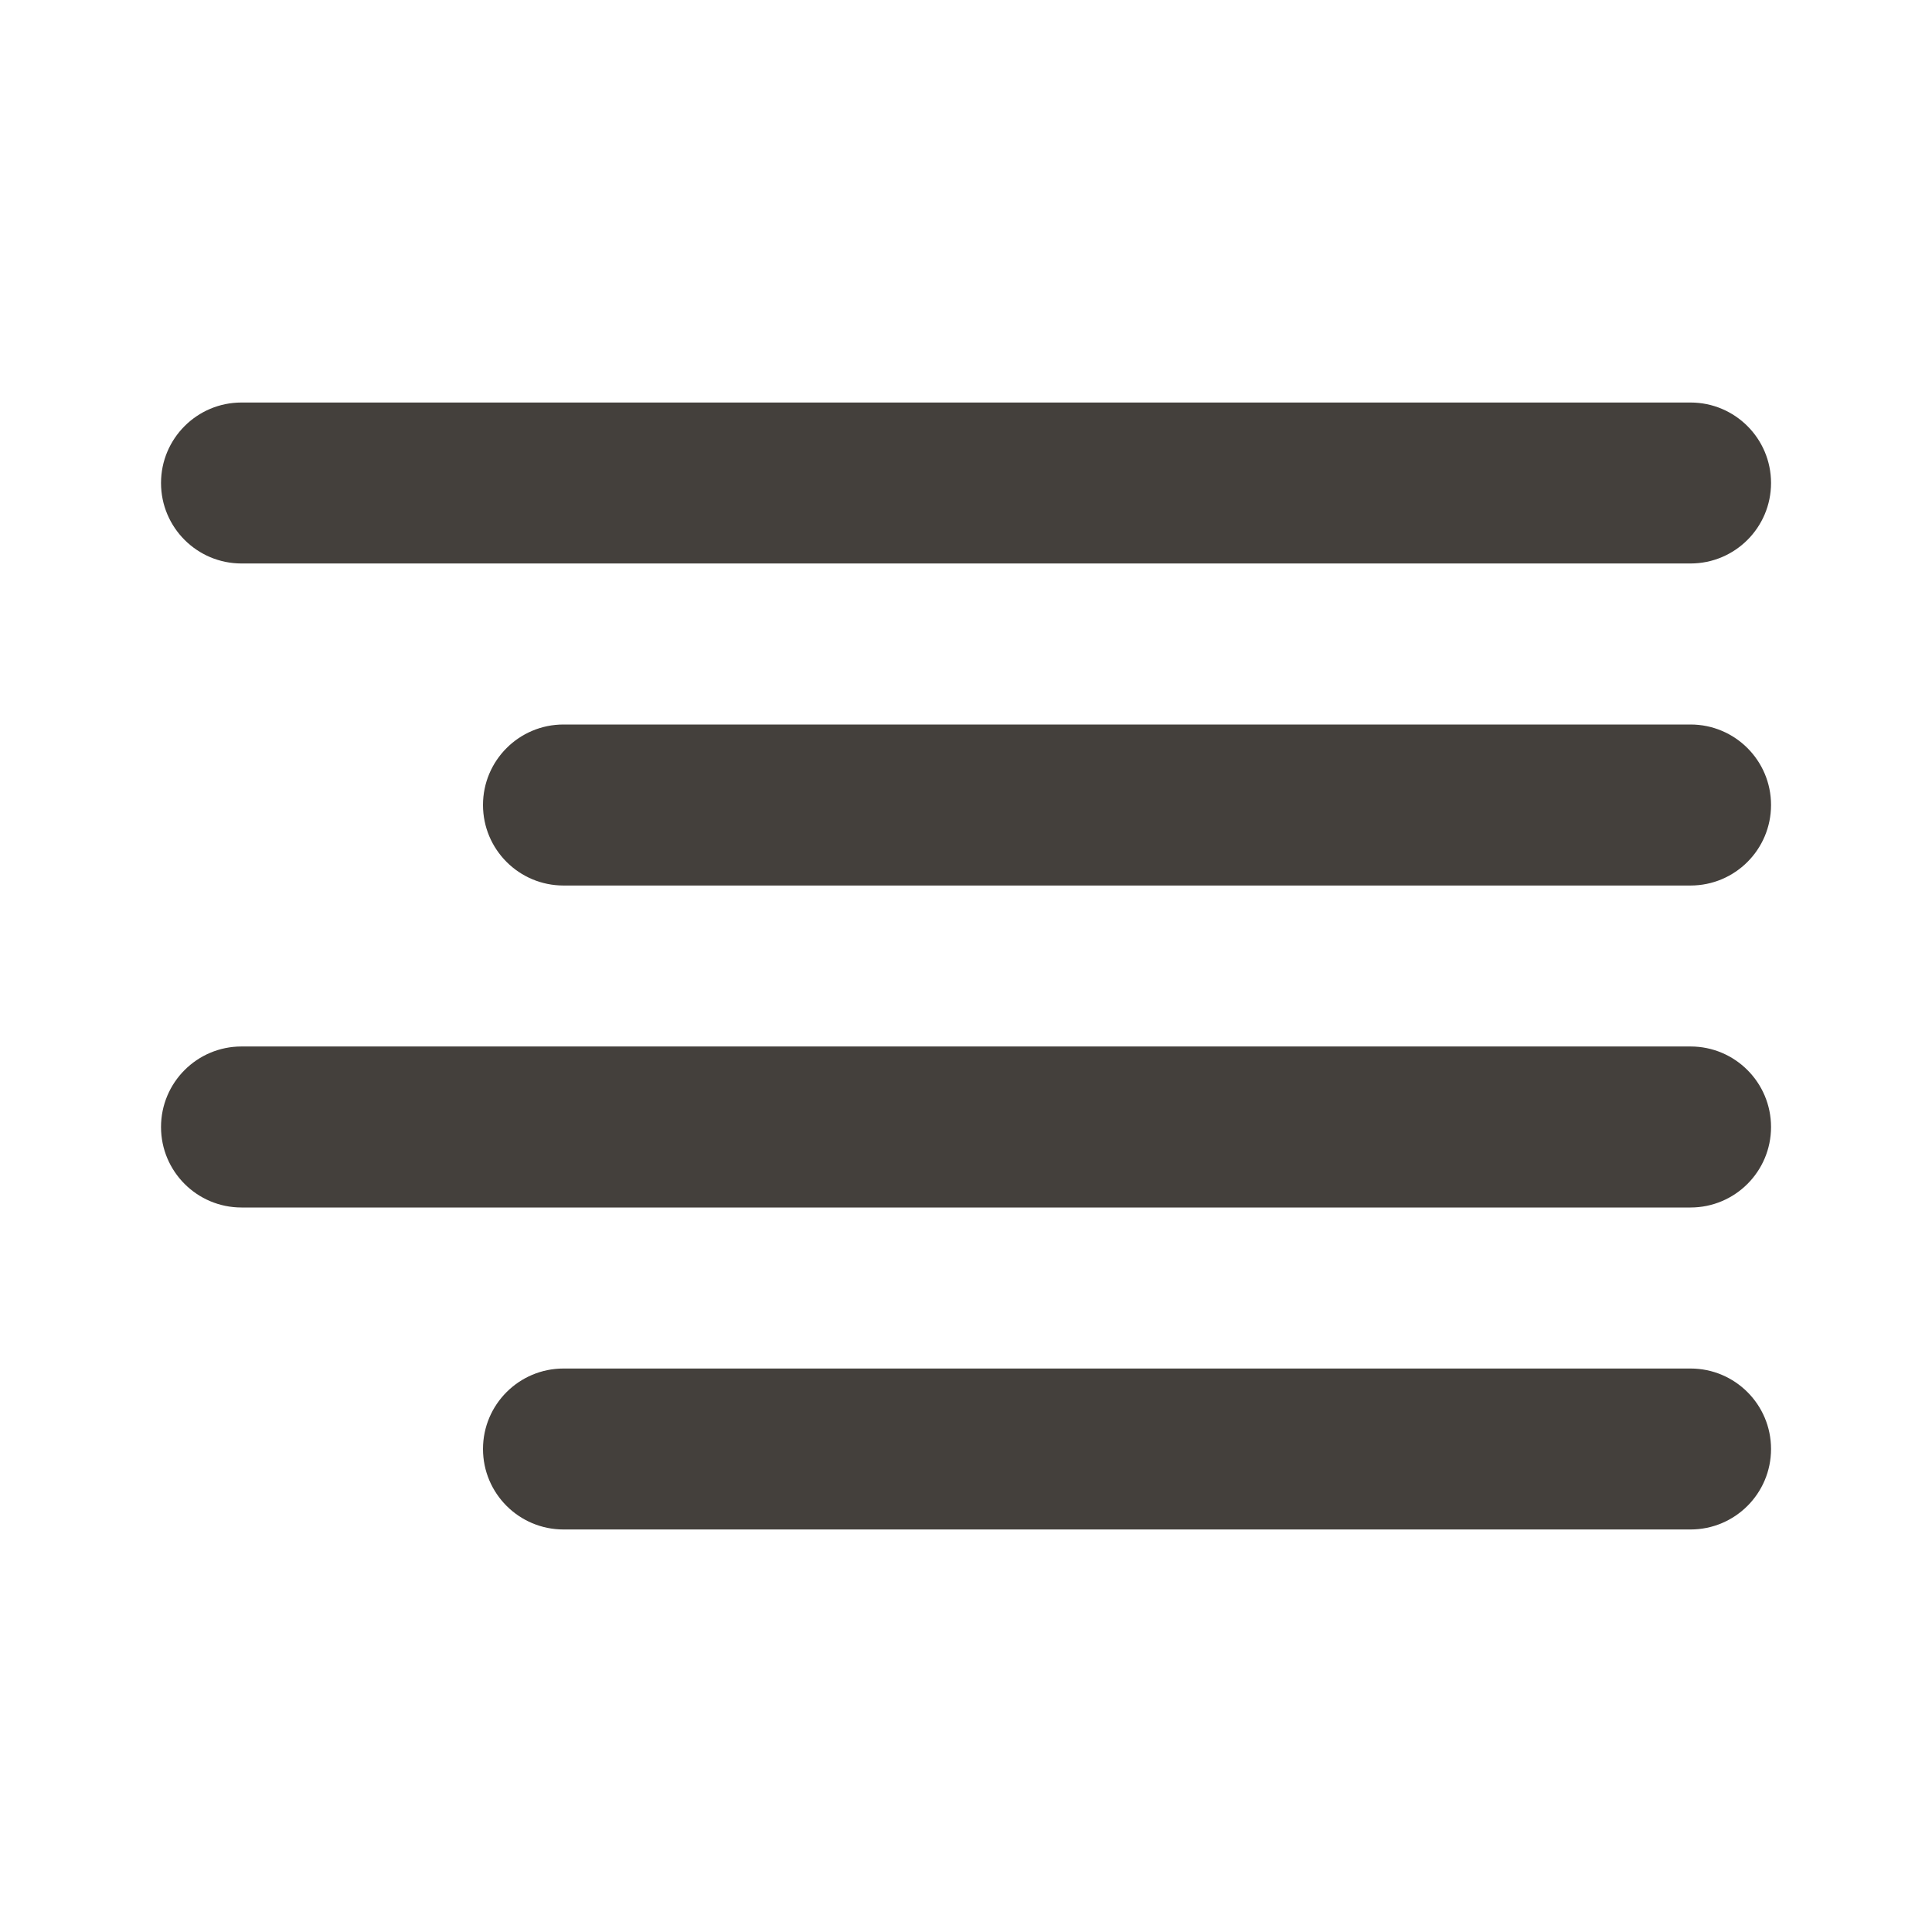 <svg width="32" height="32" viewBox="0 0 32 32" fill="none" xmlns="http://www.w3.org/2000/svg">
    <path fill-rule="evenodd" clip-rule="evenodd" d="M8 13.333C8 12.597 8.597 12 9.334 12H28C28.737 12 29.334 12.597 29.334 13.333C29.334 14.07 28.737 14.667 28 14.667H9.334C8.597 14.667 8 14.07 8 13.333Z" fill="#44403C"/>
    <path fill-rule="evenodd" clip-rule="evenodd" d="M2.667 8C2.667 7.264 3.264 6.667 4 6.667H28C28.737 6.667 29.334 7.264 29.334 8C29.334 8.736 28.737 9.333 28 9.333H4C3.264 9.333 2.667 8.736 2.667 8Z" fill="#44403C"/>
    <path fill-rule="evenodd" clip-rule="evenodd" d="M2.667 18.667C2.667 17.93 3.264 17.333 4 17.333H28C28.737 17.333 29.334 17.93 29.334 18.667C29.334 19.403 28.737 20 28 20H4C3.264 20 2.667 19.403 2.667 18.667Z" fill="#44403C"/>
    <path fill-rule="evenodd" clip-rule="evenodd" d="M8 24C8 23.264 8.597 22.667 9.334 22.667H28C28.737 22.667 29.334 23.264 29.334 24C29.334 24.736 28.737 25.333 28 25.333H9.334C8.597 25.333 8 24.736 8 24Z" fill="#44403C"/>
</svg>